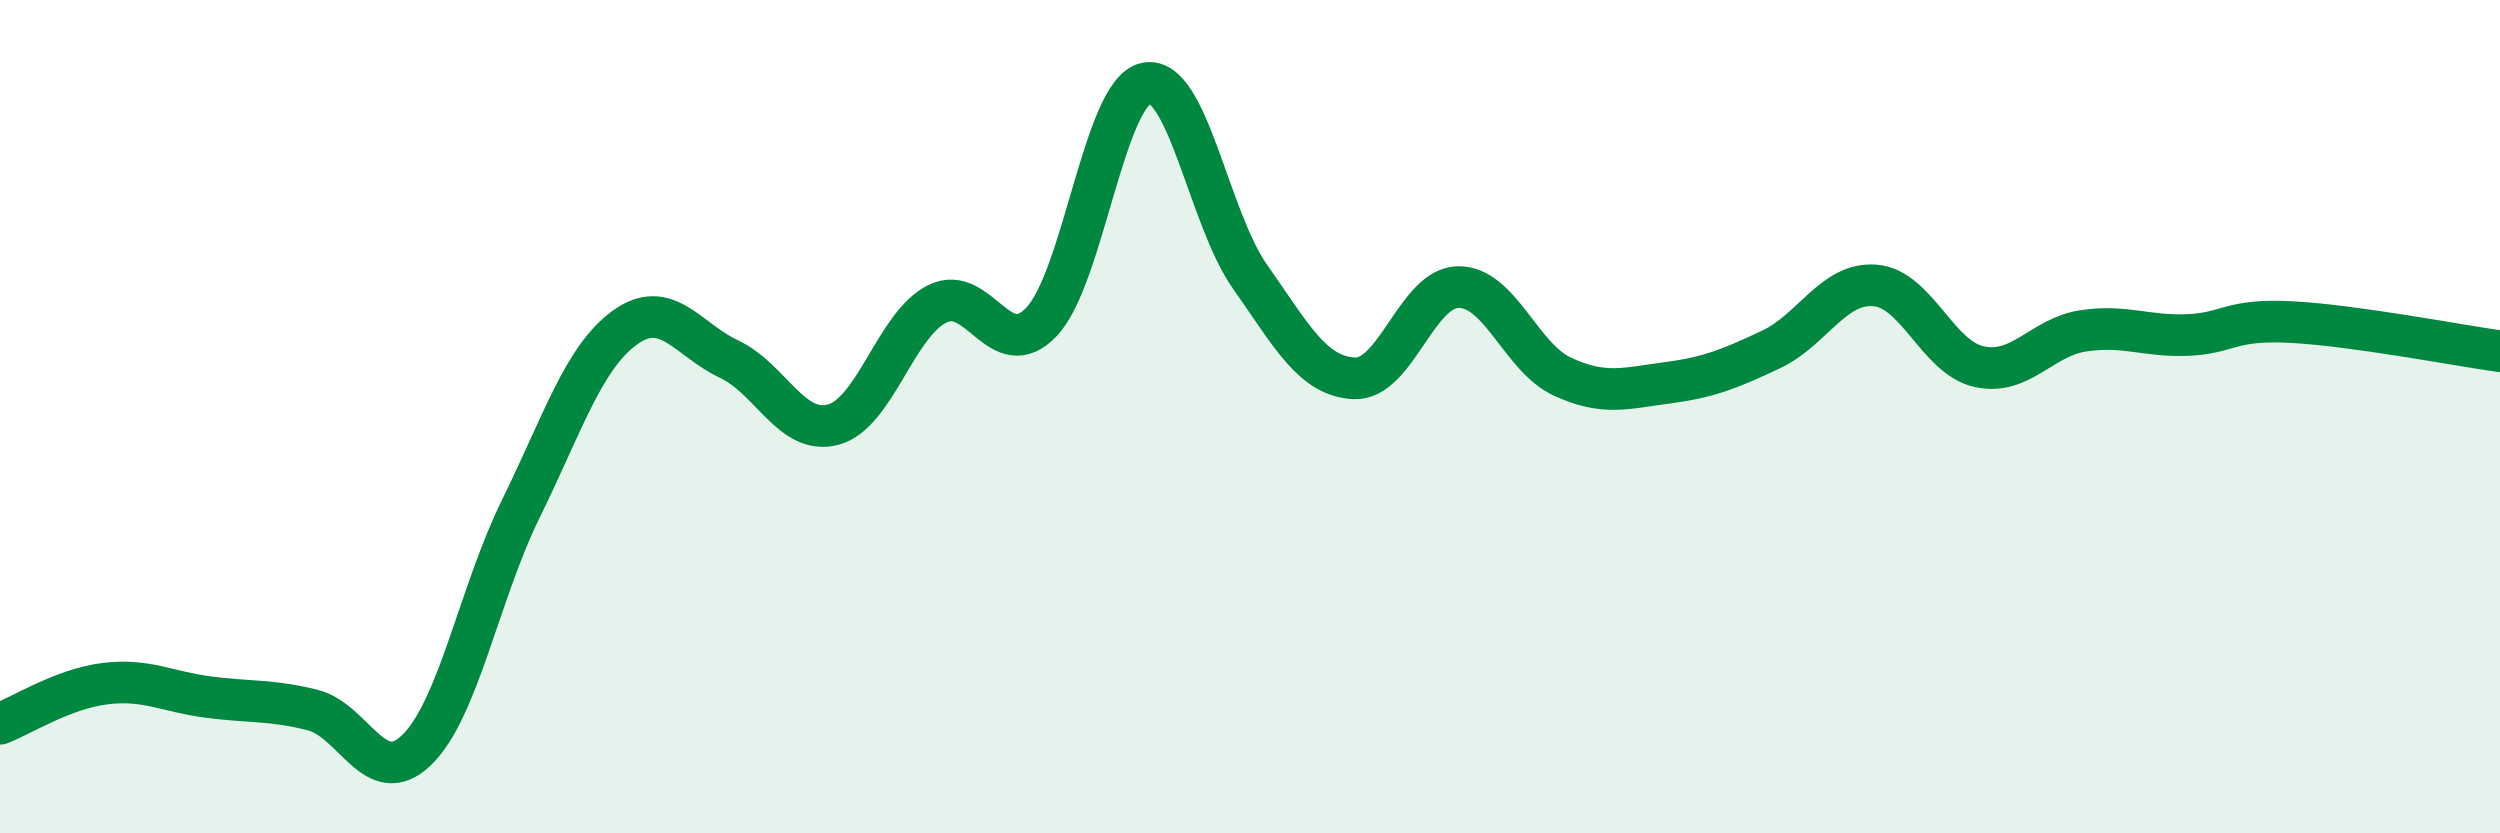 
    <svg width="60" height="20" viewBox="0 0 60 20" xmlns="http://www.w3.org/2000/svg">
      <path
        d="M 0,17.37 C 0.5,17.18 1.5,16.54 2.5,16.41 C 3.5,16.28 4,16.6 5,16.73 C 6,16.86 6.5,16.79 7.5,17.04 C 8.5,17.29 9,18.97 10,18 C 11,17.03 11.5,14.24 12.5,12.21 C 13.5,10.18 14,8.58 15,7.86 C 16,7.14 16.5,8.15 17.5,8.62 C 18.5,9.09 19,10.46 20,10.19 C 21,9.92 21.5,7.78 22.5,7.29 C 23.5,6.8 24,8.78 25,7.72 C 26,6.66 26.5,2.22 27.5,2 C 28.5,1.78 29,5.22 30,6.64 C 31,8.06 31.5,9.03 32.5,9.08 C 33.5,9.13 34,6.9 35,6.89 C 36,6.88 36.5,8.58 37.5,9.04 C 38.5,9.5 39,9.32 40,9.19 C 41,9.06 41.5,8.86 42.5,8.39 C 43.5,7.92 44,6.77 45,6.85 C 46,6.93 46.5,8.58 47.5,8.8 C 48.5,9.02 49,8.09 50,7.94 C 51,7.79 51.5,8.08 52.5,8.04 C 53.5,8 53.5,7.65 55,7.73 C 56.5,7.81 59,8.29 60,8.43L60 20L0 20Z"
        fill="#008740"
        opacity="0.1"
        stroke-linecap="round"
        stroke-linejoin="round"
      />
      <path
        d="M 0,17.37 C 0.5,17.18 1.5,16.54 2.5,16.41 C 3.5,16.28 4,16.6 5,16.73 C 6,16.86 6.5,16.79 7.5,17.04 C 8.5,17.29 9,18.97 10,18 C 11,17.03 11.5,14.24 12.5,12.21 C 13.5,10.18 14,8.58 15,7.86 C 16,7.14 16.5,8.15 17.5,8.62 C 18.5,9.09 19,10.46 20,10.19 C 21,9.92 21.5,7.78 22.5,7.29 C 23.5,6.8 24,8.78 25,7.72 C 26,6.66 26.5,2.22 27.5,2 C 28.5,1.78 29,5.22 30,6.64 C 31,8.06 31.5,9.03 32.5,9.08 C 33.5,9.13 34,6.9 35,6.89 C 36,6.88 36.5,8.58 37.5,9.04 C 38.5,9.5 39,9.32 40,9.19 C 41,9.06 41.5,8.86 42.5,8.39 C 43.5,7.92 44,6.77 45,6.85 C 46,6.93 46.5,8.58 47.5,8.8 C 48.5,9.02 49,8.09 50,7.94 C 51,7.79 51.5,8.08 52.5,8.04 C 53.5,8 53.5,7.65 55,7.73 C 56.5,7.81 59,8.29 60,8.43"
        stroke="#008740"
        stroke-width="1"
        fill="none"
        stroke-linecap="round"
        stroke-linejoin="round"
      />
    </svg>
  
